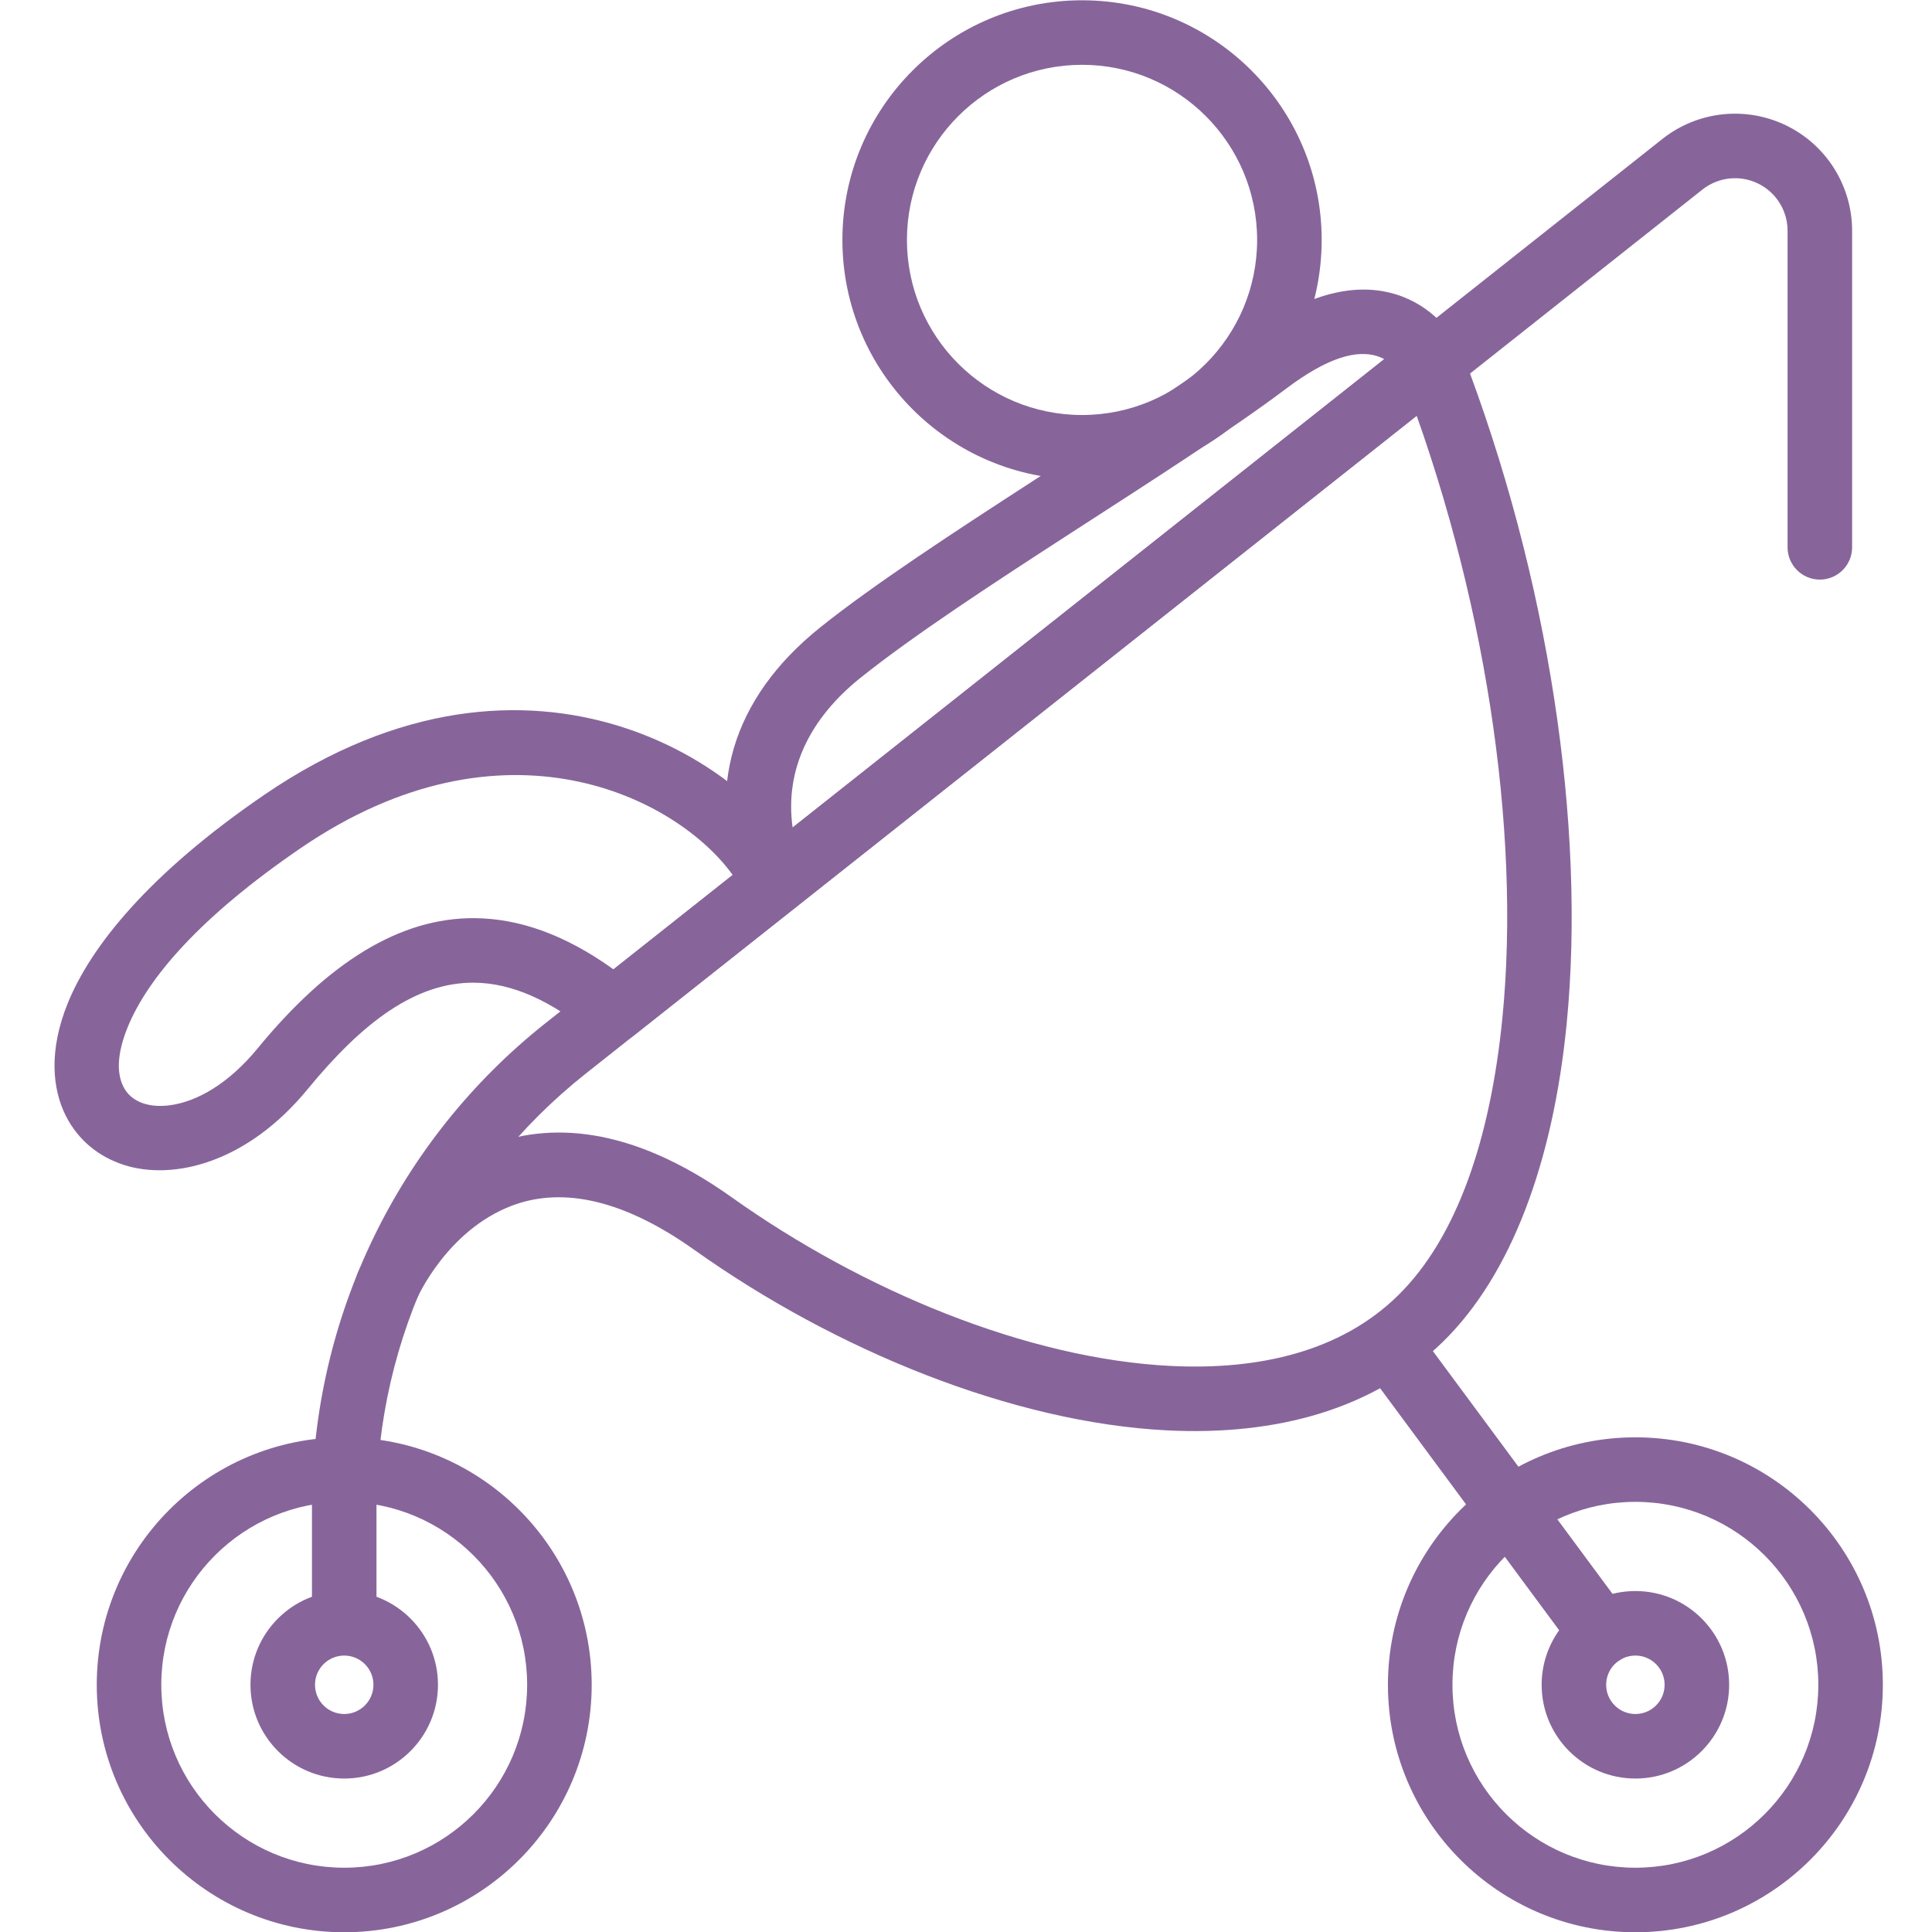 <?xml version="1.0" encoding="iso-8859-1"?>
<svg xmlns="http://www.w3.org/2000/svg" xmlns:xlink="http://www.w3.org/1999/xlink" width="1920" zoomAndPan="magnify" viewBox="0 0 1440 1440" height="1920" preserveAspectRatio="xMidYMid meet" version="1.0"><rect x="-144" width="1728" fill="#ffffff" y="-144" height="1728" fill-opacity="1"/><rect x="-144" width="1728" fill="#ffffff" y="-144" height="1728" fill-opacity="1"/><path fill="#87659b" d="M 806.484 0.215 C 707.914 0.215 627.875 80.242 627.875 178.812 C 627.875 277.395 707.914 357.422 806.484 357.422 C 905.062 357.422 985.094 277.395 985.094 178.812 C 985.094 80.242 905.062 0.215 806.484 0.215 Z M 806.484 48.305 C 878.52 48.305 936.988 106.789 936.988 178.812 C 936.988 250.848 878.52 309.32 806.484 309.32 C 734.461 309.32 675.977 250.848 675.977 178.812 C 675.977 106.789 734.461 48.305 806.484 48.305 Z M 806.484 48.305 " fill-opacity="1" fill-rule="evenodd"/><path fill="#87659b" d="M 592.273 676.941 C 600.934 670.094 603.809 658.223 599.266 648.168 C 566.027 574.746 398.57 454.75 197.172 592.285 C 111.324 650.922 67.645 705.324 50.43 747.918 C 36.375 782.719 38.727 811.566 49.332 832.207 C 58.352 849.754 73.492 862.234 92.566 868.332 C 129.133 880 184.098 866.887 229.328 811.77 C 270.5 761.602 309.977 732.133 353.355 732.441 C 381.652 732.645 410.715 745.781 442.188 771.598 C 450.934 778.781 463.508 778.887 472.371 771.863 Z M 546.102 652.152 C 504.383 594.133 375.484 528.754 224.305 632.012 C 149.582 683.027 110.012 728.863 95.027 765.934 C 87.629 784.258 86.52 799.348 92.102 810.219 C 97.879 821.445 110.93 825.645 125.676 823.914 C 146.742 821.445 170.594 807.52 192.141 781.262 C 244.824 717.066 298.188 683.945 353.699 684.34 C 386.664 684.578 421.07 696.473 457.234 722.504 Z M 546.102 652.152 " fill-opacity="1" fill-rule="evenodd"/><path fill="#87659b" d="M 1087.086 257.602 C 1089.008 260.988 1090.488 265.164 1090.727 266.738 C 1090.75 266.883 1090.762 266.953 1090.762 266.953 C 1092.027 275.461 1088.637 283.992 1081.898 289.324 L 592.273 676.941 C 586.344 681.645 578.543 683.266 571.227 681.344 C 563.914 679.414 557.926 674.164 555.074 667.148 C 555.074 667.148 555.062 667.137 555.051 667.102 C 523.508 589.555 546.055 519.844 611.434 467.551 C 690.664 404.168 849.098 311.992 929.723 251.219 C 980.441 212.992 1016.852 212.051 1040.715 219.484 C 1068.035 227.988 1082.113 249.047 1086.465 256.301 C 1086.812 256.875 1087.266 257.637 1087.266 257.637 Z M 1031.766 267.672 C 1030.156 266.777 1028.363 266.012 1026.41 265.402 C 1011.543 260.773 990.285 265.809 958.68 289.633 C 878.34 350.18 720.418 441.949 641.473 505.109 C 603.488 535.496 584.781 573.816 590.77 616.789 Z M 1081.707 289.418 C 1077.875 292.438 1073.449 294.121 1068.426 294.43 L 1067.664 294.453 C 1071.816 294.406 1076.719 293.418 1081.707 289.418 Z M 1082.457 288.801 L 1081.887 289.266 L 1082.254 288.977 Z M 1082.457 288.801 " fill-opacity="1" fill-rule="evenodd"/><path fill="#87659b" d="M 1380.457 407.949 L 1380.457 171.988 C 1380.457 138.535 1361.32 108.02 1331.195 93.449 C 1301.07 78.871 1265.266 82.809 1239.031 103.578 C 1048.266 254.605 637.094 580.117 406.684 762.52 C 296.672 849.625 232.512 982.242 232.512 1122.555 L 232.512 1209.922 L 280.613 1209.922 L 280.613 1122.555 C 280.613 996.941 338.047 878.207 436.547 800.23 C 666.945 617.828 1078.125 292.32 1268.895 141.293 C 1280.668 131.973 1296.727 130.195 1310.258 136.746 C 1323.773 143.285 1332.352 156.98 1332.352 171.988 L 1332.352 407.949 C 1332.352 421.227 1343.137 432 1356.402 432 C 1369.684 432 1380.457 421.227 1380.457 407.949 Z M 1380.457 407.949 " fill-opacity="1" fill-rule="evenodd"/><path fill="#87659b" d="M 310.93 967.578 C 310.93 967.578 333 917.043 381.547 898.645 C 414.664 886.082 459.273 890.152 517.578 931.633 C 622.887 1006.566 755.027 1060.363 869.988 1066.125 C 951.129 1070.191 1023.926 1050.438 1075.336 1000.234 C 1126.48 950.281 1157.559 865.934 1167.676 763.297 C 1182.184 616.051 1154.504 430.484 1089.414 261.812 C 1084.629 249.43 1070.695 243.262 1058.309 248.031 C 1045.926 252.816 1039.758 266.75 1044.543 279.125 C 1106.785 440.41 1133.688 617.781 1119.812 758.57 C 1110.996 847.965 1086.273 922.328 1041.727 965.824 C 999.492 1007.07 939.078 1021.422 872.398 1018.082 C 765.645 1012.734 643.238 962.02 545.469 892.453 C 468.375 837.598 408.293 837.074 364.496 853.668 C 297.676 878.996 266.93 948.156 266.93 948.156 C 261.574 960.301 267.074 974.512 279.219 979.867 C 291.363 985.238 305.574 979.727 310.93 967.578 Z M 310.93 967.578 " fill-opacity="1" fill-rule="evenodd"/><path fill="#87659b" d="M 256.562 1071.301 C 154.762 1071.301 72.121 1153.945 72.121 1255.746 C 72.121 1357.535 154.762 1440.191 256.562 1440.191 C 358.355 1440.191 441.008 1357.535 441.008 1255.746 C 441.008 1153.945 358.355 1071.301 256.562 1071.301 Z M 256.562 1119.395 C 331.809 1119.395 392.902 1180.488 392.902 1255.746 C 392.902 1330.992 331.809 1392.086 256.562 1392.086 C 181.305 1392.086 120.223 1330.992 120.223 1255.746 C 120.223 1180.488 181.305 1119.395 256.562 1119.395 Z M 256.562 1119.395 " fill-opacity="1" fill-rule="evenodd"/><path fill="#87659b" d="M 256.562 1185.871 C 217.992 1185.871 186.688 1217.176 186.688 1255.746 C 186.688 1294.305 217.992 1325.625 256.562 1325.625 C 295.121 1325.625 326.441 1294.305 326.441 1255.746 C 326.441 1217.176 295.121 1185.871 256.562 1185.871 Z M 256.562 1233.961 C 268.578 1233.961 278.336 1243.723 278.336 1255.746 C 278.336 1267.762 268.578 1277.52 256.562 1277.52 C 244.539 1277.52 234.789 1267.762 234.789 1255.746 C 234.789 1243.723 244.539 1233.961 256.562 1233.961 Z M 256.562 1233.961 " fill-opacity="1" fill-rule="evenodd"/><path fill="#87659b" d="M 1218.93 1185.871 C 1180.359 1185.871 1149.055 1217.176 1149.055 1255.746 C 1149.055 1294.305 1180.359 1325.625 1218.93 1325.625 C 1257.488 1325.625 1288.805 1294.305 1288.805 1255.746 C 1288.805 1217.176 1257.488 1185.871 1218.93 1185.871 Z M 1218.93 1233.961 C 1230.945 1233.961 1240.703 1243.723 1240.703 1255.746 C 1240.703 1267.762 1230.945 1277.52 1218.93 1277.52 C 1206.902 1277.52 1197.145 1267.762 1197.145 1255.746 C 1197.145 1243.723 1206.902 1233.961 1218.93 1233.961 Z M 1218.93 1233.961 " fill-opacity="1" fill-rule="evenodd"/><path fill="#87659b" d="M 1016.293 1017.996 L 1174.43 1231.754 C 1182.328 1242.422 1197.395 1244.676 1208.074 1236.777 C 1218.738 1228.879 1220.992 1213.812 1213.094 1203.145 L 1054.945 989.398 C 1047.059 978.723 1031.98 976.469 1021.312 984.367 C 1010.648 992.266 1008.395 1007.332 1016.293 1017.996 Z M 1016.293 1017.996 " fill-opacity="1" fill-rule="evenodd"/><path fill="#87659b" d="M 1218.93 1071.301 C 1117.129 1071.301 1034.484 1153.945 1034.484 1255.746 C 1034.484 1357.535 1117.129 1440.191 1218.93 1440.191 C 1320.719 1440.191 1403.363 1357.535 1403.363 1255.746 C 1403.363 1153.945 1320.719 1071.301 1218.93 1071.301 Z M 1218.93 1119.395 C 1294.176 1119.395 1355.27 1180.488 1355.27 1255.746 C 1355.27 1330.992 1294.176 1392.086 1218.93 1392.086 C 1143.672 1392.086 1082.578 1330.992 1082.578 1255.746 C 1082.578 1180.488 1143.672 1119.395 1218.93 1119.395 Z M 1218.93 1119.395 " fill-opacity="1" fill-rule="evenodd"/></svg>